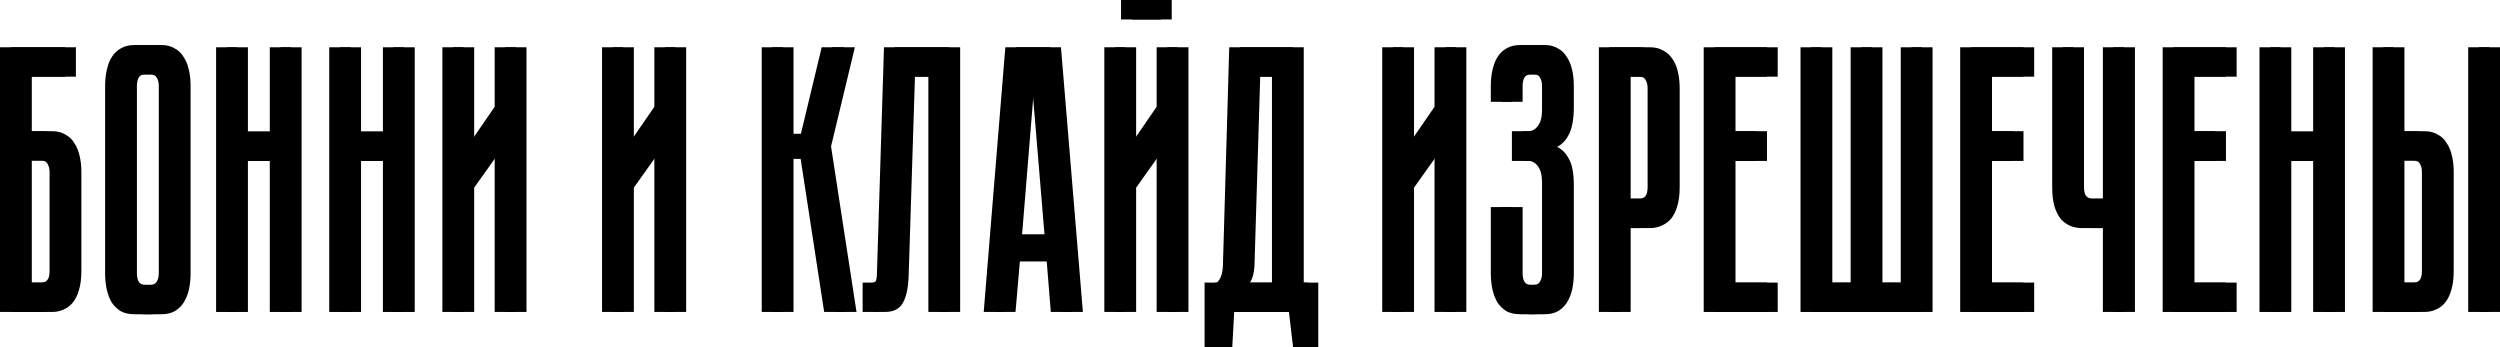 <?xml version="1.0" encoding="UTF-8"?> <svg xmlns="http://www.w3.org/2000/svg" width="1167" height="162" viewBox="0 0 1167 162" fill="none"> <path d="M19.305 61.24C21.776 61.24 23.864 61.774 25.569 62.842C27.359 63.791 28.765 65.156 29.788 66.936C30.896 68.598 31.706 70.615 32.217 72.989C32.728 75.244 32.984 77.677 32.984 80.288V126.574C32.984 130.015 32.601 132.982 31.834 135.475C31.152 137.848 30.172 139.807 28.893 141.349C27.7 142.774 26.251 143.842 24.546 144.554C22.927 145.266 21.18 145.622 19.305 145.622H0V22.075H30.427V35.782H9.844V61.24H19.305ZM23.14 80.288C23.14 78.864 22.842 77.618 22.245 76.549C21.734 75.481 20.754 74.947 19.305 74.947H9.844V131.914H19.305C20.413 131.914 21.308 131.558 21.989 130.846C22.756 130.015 23.14 128.591 23.14 126.574V80.288Z" fill="black"></path> <path d="M70.288 21.007C72.76 21.007 74.848 21.541 76.553 22.609C78.342 23.558 79.749 24.923 80.772 26.703C81.879 28.365 82.689 30.382 83.201 32.756C83.712 35.011 83.968 37.444 83.968 40.055V127.642C83.968 130.253 83.712 132.745 83.201 135.119C82.689 137.374 81.879 139.391 80.772 141.171C79.749 142.833 78.342 144.198 76.553 145.266C74.848 146.215 72.76 146.69 70.288 146.69H62.745C60.274 146.69 58.143 146.215 56.353 145.266C54.648 144.198 53.242 142.833 52.134 141.171C51.111 139.391 50.344 137.374 49.833 135.119C49.321 132.745 49.066 130.253 49.066 127.642V40.055C49.066 37.444 49.321 35.011 49.833 32.756C50.344 30.382 51.111 28.365 52.134 26.703C53.242 24.923 54.648 23.558 56.353 22.609C58.143 21.541 60.274 21.007 62.745 21.007H70.288ZM70.288 132.982C71.652 132.982 72.632 132.448 73.229 131.38C73.825 130.312 74.124 129.066 74.124 127.642V40.055C74.124 38.631 73.825 37.385 73.229 36.316C72.632 35.248 71.652 34.714 70.288 34.714H62.745C61.296 34.714 60.274 35.248 59.677 36.316C59.166 37.385 58.91 38.631 58.91 40.055V127.642C58.91 129.066 59.166 130.312 59.677 131.38C60.274 132.448 61.296 132.982 62.745 132.982H70.288Z" fill="black"></path> <path d="M125.936 61.418V22.075H135.78V145.622H125.936V75.125H110.722V145.622H100.878V22.075H110.722V61.418H125.936Z" fill="black"></path> <path d="M178.747 61.418V22.075H188.591V145.622H178.747V75.125H163.534V145.622H153.689V22.075H163.534V61.418H178.747Z" fill="black"></path> <path d="M230.919 145.622V67.114L216.345 87.587V145.622H206.501V22.075H216.345V71.031L230.919 49.846V22.075H240.763V145.622H230.919Z" fill="black"></path> <path d="M305.454 145.622V67.114L290.88 87.587V145.622H281.036V22.075H290.88V71.031L305.454 49.846V22.075H315.298V145.622H305.454Z" fill="black"></path> <path d="M355.571 22.075H365.415V62.486H373.853L383.569 22.075H394.052L382.93 68.36L394.819 145.622H384.72L373.725 74.057H365.415V145.622H355.571V22.075Z" fill="black"></path> <path d="M443.201 22.075V145.622H433.357V35.782H422.106L419.166 128.532C418.995 134.229 418.1 138.501 416.481 141.349C414.947 144.198 412.134 145.622 408.043 145.622H402.674V131.914H406.765C407.788 131.914 408.427 131.736 408.683 131.38C409.023 130.905 409.237 129.956 409.322 128.532L412.646 22.075H443.201Z" fill="black"></path> <path d="M490.518 145.622L488.6 121.945H471.085L469.04 145.622H459.196L469.295 22.075H490.262L500.49 145.622H490.518ZM472.108 109.484H487.577L481.441 35.782H478.117L472.108 109.484Z" fill="black"></path> <path d="M541.967 0V9.079H523.301V0H541.967ZM539.921 145.622V67.114L525.347 87.587V145.622H515.503V22.075H525.347V71.031L539.921 49.846V22.075H549.765V145.622H539.921Z" fill="black"></path> <path d="M610.37 131.914V162H603.594L601.677 145.622H571.121L570.227 162H562.3V131.914H568.053C569.843 130.253 570.781 127.523 570.866 123.725L573.806 22.075H603.594V131.914H610.37ZM593.75 131.914V35.782H583.267L580.582 124.259C580.412 127.345 579.73 129.897 578.536 131.914H593.75Z" fill="black"></path> <path d="M669.639 145.622V67.114L655.065 87.587V145.622H645.221V22.075H655.065V71.031L669.639 49.846V22.075H679.484V145.622H669.639Z" fill="black"></path> <path d="M715.982 21.007C718.453 21.007 720.541 21.541 722.246 22.609C724.036 23.558 725.442 24.923 726.465 26.703C727.573 28.365 728.383 30.382 728.894 32.756C729.405 35.011 729.661 37.444 729.661 40.055V49.846C729.661 55.306 728.937 59.519 727.488 62.486C726.124 65.334 724.249 67.352 721.862 68.538C724.249 69.725 726.124 71.683 727.488 74.413C728.937 77.024 729.661 81.059 729.661 86.519V127.642C729.661 130.253 729.405 132.745 728.894 135.119C728.383 137.374 727.573 139.391 726.465 141.171C725.442 142.833 724.036 144.198 722.246 145.266C720.541 146.215 718.453 146.69 715.982 146.69H709.589C707.118 146.69 704.987 146.215 703.197 145.266C701.492 144.198 700.086 142.833 698.978 141.171C697.955 139.391 697.188 137.374 696.677 135.119C696.165 132.745 695.91 130.253 695.91 127.642V96.666H705.754V127.642C705.754 129.066 706.01 130.312 706.521 131.38C707.118 132.448 708.14 132.982 709.589 132.982H715.982C717.43 132.982 718.411 132.448 718.922 131.38C719.519 130.312 719.817 129.066 719.817 127.642V84.916C719.817 81.712 719.178 79.279 717.899 77.618C716.706 75.956 715.214 75.125 713.425 75.125H705.754V61.24H713.425C715.214 61.24 716.706 60.409 717.899 58.747C719.178 57.086 719.817 54.653 719.817 51.448V40.055C719.817 38.631 719.519 37.385 718.922 36.316C718.411 35.248 717.43 34.714 715.982 34.714H709.589C708.14 34.714 707.118 35.248 706.521 36.316C706.01 37.385 705.754 38.631 705.754 40.055V47.532H695.91V40.055C695.91 37.444 696.165 35.011 696.677 32.756C697.188 30.382 697.955 28.365 698.978 26.703C700.086 24.923 701.492 23.558 703.197 22.609C704.987 21.541 707.118 21.007 709.589 21.007H715.982Z" fill="black"></path> <path d="M779.077 87.409C779.077 90.85 778.694 93.818 777.927 96.31C777.245 98.683 776.265 100.642 774.986 102.185C773.708 103.609 772.216 104.677 770.512 105.389C768.892 106.101 767.145 106.457 765.27 106.457H756.193V145.622H746.349V22.075H765.27C767.742 22.075 769.83 22.609 771.534 23.677C773.324 24.626 774.773 25.991 775.881 27.771C776.989 29.433 777.799 31.451 778.31 33.824C778.822 36.079 779.077 38.512 779.077 41.123V87.409ZM769.105 41.123C769.105 39.699 768.807 38.453 768.21 37.385C767.699 36.316 766.719 35.782 765.27 35.782H756.193V92.749H765.27C766.378 92.749 767.273 92.393 767.955 91.681C768.722 90.85 769.105 89.426 769.105 87.409V41.123Z" fill="black"></path> <path d="M795.29 22.075H824.822V35.782H805.134V61.24H819.836V75.125H805.134V131.914H824.822V145.622H795.29V22.075Z" fill="black"></path> <path d="M887.277 131.914V22.075H897.121V145.622H840.485V22.075H850.329V131.914H863.881V22.075H873.725V131.914H887.277Z" fill="black"></path> <path d="M915.02 22.075H944.553V35.782H924.864V61.24H939.567V75.125H924.864V131.914H944.553V145.622H915.02V22.075Z" fill="black"></path> <path d="M991.592 22.075V145.622H981.62V106.457H971.648C969.773 106.457 967.983 106.101 966.278 105.389C964.659 104.677 963.21 103.609 961.932 102.185C960.738 100.642 959.758 98.683 958.991 96.31C958.309 93.818 957.968 90.85 957.968 87.409V22.075H967.812V87.409C967.812 89.426 968.196 90.85 968.963 91.681C969.73 92.393 970.625 92.749 971.648 92.749H981.62V22.075H991.592Z" fill="black"></path> <path d="M1009.53 22.075H1039.06V35.782H1019.38V61.24H1034.08V75.125H1019.38V131.914H1039.06V145.622H1009.53V22.075Z" fill="black"></path> <path d="M1079.78 61.418V22.075H1089.63V145.622H1079.78V75.125H1064.57V145.622H1054.73V22.075H1064.57V61.418H1079.78Z" fill="black"></path> <path d="M1126.71 61.24C1129.19 61.24 1131.27 61.774 1132.98 62.842C1134.77 63.791 1136.18 65.156 1137.2 66.936C1138.31 68.598 1139.12 70.615 1139.63 72.989C1140.14 75.244 1140.39 77.677 1140.39 80.288V126.574C1140.39 130.015 1140.01 132.982 1139.24 135.475C1138.56 137.848 1137.58 139.807 1136.3 141.349C1135.11 142.774 1133.66 143.842 1131.96 144.554C1130.34 145.266 1128.59 145.622 1126.71 145.622H1107.54V22.075H1117.38V61.24H1126.71ZM1130.55 80.288C1130.55 78.745 1130.25 77.499 1129.66 76.549C1129.14 75.481 1128.16 74.947 1126.71 74.947H1117.38V131.914H1126.71C1127.82 131.914 1128.72 131.558 1129.4 130.846C1130.17 130.015 1130.55 128.591 1130.55 126.574V80.288ZM1162 22.075V145.622H1152.16V22.075H1162Z" fill="black"></path> <path d="M24.305 61.24C26.776 61.24 28.864 61.774 30.569 62.842C32.359 63.791 33.765 65.156 34.788 66.936C35.896 68.598 36.706 70.615 37.217 72.989C37.728 75.244 37.984 77.677 37.984 80.288V126.574C37.984 130.015 37.601 132.982 36.834 135.475C36.152 137.848 35.172 139.807 33.893 141.349C32.7 142.774 31.251 143.842 29.546 144.554C27.927 145.266 26.18 145.622 24.305 145.622H5V22.075H35.427V35.782H14.844V61.24H24.305ZM28.14 80.288C28.14 78.864 27.842 77.618 27.245 76.549C26.734 75.481 25.754 74.947 24.305 74.947H14.844V131.914H24.305C25.413 131.914 26.308 131.558 26.989 130.846C27.756 130.015 28.14 128.591 28.14 126.574V80.288Z" fill="black"></path> <path d="M75.288 21.007C77.76 21.007 79.848 21.541 81.553 22.609C83.342 23.558 84.749 24.923 85.772 26.703C86.879 28.365 87.689 30.382 88.201 32.756C88.712 35.011 88.968 37.444 88.968 40.055V127.642C88.968 130.253 88.712 132.745 88.201 135.119C87.689 137.374 86.879 139.391 85.772 141.171C84.749 142.833 83.342 144.198 81.553 145.266C79.848 146.215 77.76 146.69 75.288 146.69H67.745C65.274 146.69 63.143 146.215 61.353 145.266C59.648 144.198 58.242 142.833 57.134 141.171C56.111 139.391 55.344 137.374 54.833 135.119C54.321 132.745 54.066 130.253 54.066 127.642V40.055C54.066 37.444 54.321 35.011 54.833 32.756C55.344 30.382 56.111 28.365 57.134 26.703C58.242 24.923 59.648 23.558 61.353 22.609C63.143 21.541 65.274 21.007 67.745 21.007H75.288ZM75.288 132.982C76.652 132.982 77.632 132.448 78.229 131.38C78.825 130.312 79.124 129.066 79.124 127.642V40.055C79.124 38.631 78.825 37.385 78.229 36.316C77.632 35.248 76.652 34.714 75.288 34.714H67.745C66.296 34.714 65.274 35.248 64.677 36.316C64.166 37.385 63.91 38.631 63.91 40.055V127.642C63.91 129.066 64.166 130.312 64.677 131.38C65.274 132.448 66.296 132.982 67.745 132.982H75.288Z" fill="black"></path> <path d="M130.936 61.418V22.075H140.78V145.622H130.936V75.125H115.722V145.622H105.878V22.075H115.722V61.418H130.936Z" fill="black"></path> <path d="M183.747 61.418V22.075H193.591V145.622H183.747V75.125H168.534V145.622H158.689V22.075H168.534V61.418H183.747Z" fill="black"></path> <path d="M235.919 145.622V67.114L221.345 87.587V145.622H211.501V22.075H221.345V71.031L235.919 49.846V22.075H245.763V145.622H235.919Z" fill="black"></path> <path d="M310.454 145.622V67.114L295.88 87.587V145.622H286.036V22.075H295.88V71.031L310.454 49.846V22.075H320.298V145.622H310.454Z" fill="black"></path> <path d="M360.571 22.075H370.415V62.486H378.853L388.569 22.075H399.052L387.93 68.36L399.819 145.622H389.72L378.725 74.057H370.415V145.622H360.571V22.075Z" fill="black"></path> <path d="M448.201 22.075V145.622H438.357V35.782H427.106L424.166 128.532C423.995 134.229 423.101 138.501 421.481 141.349C419.947 144.198 417.134 145.622 413.043 145.622H407.674V131.914H411.765C412.788 131.914 413.427 131.736 413.683 131.38C414.023 130.905 414.237 129.956 414.322 128.532L417.646 22.075H448.201Z" fill="black"></path> <path d="M495.518 145.622L493.6 121.945H476.085L474.04 145.622H464.196L474.295 22.075H495.262L505.49 145.622H495.518ZM477.108 109.484H492.577L486.441 35.782H483.117L477.108 109.484Z" fill="black"></path> <path d="M546.967 0V9.079H528.301V0H546.967ZM544.921 145.622V67.114L530.347 87.587V145.622H520.503V22.075H530.347V71.031L544.921 49.846V22.075H554.765V145.622H544.921Z" fill="black"></path> <path d="M615.37 131.914V162H608.594L606.677 145.622H576.121L575.227 162H567.3V131.914H573.053C574.843 130.253 575.78 127.523 575.866 123.725L578.806 22.075H608.594V131.914H615.37ZM598.75 131.914V35.782H588.267L585.582 124.259C585.412 127.345 584.73 129.897 583.536 131.914H598.75Z" fill="black"></path> <path d="M674.639 145.622V67.114L660.065 87.587V145.622H650.221V22.075H660.065V71.031L674.639 49.846V22.075H684.484V145.622H674.639Z" fill="black"></path> <path d="M720.982 21.007C723.453 21.007 725.541 21.541 727.246 22.609C729.036 23.558 730.442 24.923 731.465 26.703C732.573 28.365 733.383 30.382 733.894 32.756C734.405 35.011 734.661 37.444 734.661 40.055V49.846C734.661 55.306 733.937 59.519 732.488 62.486C731.124 65.334 729.249 67.352 726.862 68.538C729.249 69.725 731.124 71.683 732.488 74.413C733.937 77.024 734.661 81.059 734.661 86.519V127.642C734.661 130.253 734.405 132.745 733.894 135.119C733.383 137.374 732.573 139.391 731.465 141.171C730.442 142.833 729.036 144.198 727.246 145.266C725.541 146.215 723.453 146.69 720.982 146.69H714.589C712.118 146.69 709.987 146.215 708.197 145.266C706.492 144.198 705.086 142.833 703.978 141.171C702.955 139.391 702.188 137.374 701.677 135.119C701.165 132.745 700.91 130.253 700.91 127.642V96.666H710.754V127.642C710.754 129.066 711.01 130.312 711.521 131.38C712.118 132.448 713.14 132.982 714.589 132.982H720.982C722.43 132.982 723.411 132.448 723.922 131.38C724.519 130.312 724.817 129.066 724.817 127.642V84.916C724.817 81.712 724.178 79.279 722.899 77.618C721.706 75.956 720.214 75.125 718.425 75.125H710.754V61.24H718.425C720.214 61.24 721.706 60.409 722.899 58.747C724.178 57.086 724.817 54.653 724.817 51.448V40.055C724.817 38.631 724.519 37.385 723.922 36.316C723.411 35.248 722.43 34.714 720.982 34.714H714.589C713.14 34.714 712.118 35.248 711.521 36.316C711.01 37.385 710.754 38.631 710.754 40.055V47.532H700.91V40.055C700.91 37.444 701.165 35.011 701.677 32.756C702.188 30.382 702.955 28.365 703.978 26.703C705.086 24.923 706.492 23.558 708.197 22.609C709.987 21.541 712.118 21.007 714.589 21.007H720.982Z" fill="black"></path> <path d="M784.077 87.409C784.077 90.85 783.694 93.818 782.927 96.31C782.245 98.683 781.265 100.642 779.986 102.185C778.708 103.609 777.216 104.677 775.512 105.389C773.892 106.101 772.145 106.457 770.27 106.457H761.193V145.622H751.349V22.075H770.27C772.742 22.075 774.83 22.609 776.534 23.677C778.324 24.626 779.773 25.991 780.881 27.771C781.989 29.433 782.799 31.451 783.31 33.824C783.822 36.079 784.077 38.512 784.077 41.123V87.409ZM774.105 41.123C774.105 39.699 773.807 38.453 773.21 37.385C772.699 36.316 771.719 35.782 770.27 35.782H761.193V92.749H770.27C771.378 92.749 772.273 92.393 772.955 91.681C773.722 90.85 774.105 89.426 774.105 87.409V41.123Z" fill="black"></path> <path d="M800.29 22.075H829.822V35.782H810.134V61.24H824.836V75.125H810.134V131.914H829.822V145.622H800.29V22.075Z" fill="black"></path> <path d="M892.277 131.914V22.075H902.121V145.622H845.485V22.075H855.329V131.914H868.881V22.075H878.725V131.914H892.277Z" fill="black"></path> <path d="M920.02 22.075H949.553V35.782H929.864V61.24H944.567V75.125H929.864V131.914H949.553V145.622H920.02V22.075Z" fill="black"></path> <path d="M996.592 22.075V145.622H986.62V106.457H976.648C974.773 106.457 972.983 106.101 971.278 105.389C969.659 104.677 968.21 103.609 966.932 102.185C965.738 100.642 964.758 98.683 963.991 96.31C963.309 93.818 962.968 90.85 962.968 87.409V22.075H972.812V87.409C972.812 89.426 973.196 90.85 973.963 91.681C974.73 92.393 975.625 92.749 976.648 92.749H986.62V22.075H996.592Z" fill="black"></path> <path d="M1014.53 22.075H1044.06V35.782H1024.38V61.24H1039.08V75.125H1024.38V131.914H1044.06V145.622H1014.53V22.075Z" fill="black"></path> <path d="M1084.78 61.418V22.075H1094.63V145.622H1084.78V75.125H1069.57V145.622H1059.73V22.075H1069.57V61.418H1084.78Z" fill="black"></path> <path d="M1131.71 61.24C1134.19 61.24 1136.27 61.774 1137.98 62.842C1139.77 63.791 1141.18 65.156 1142.2 66.936C1143.31 68.598 1144.12 70.615 1144.63 72.989C1145.14 75.244 1145.39 77.677 1145.39 80.288V126.574C1145.39 130.015 1145.01 132.982 1144.24 135.475C1143.56 137.848 1142.58 139.807 1141.3 141.349C1140.11 142.774 1138.66 143.842 1136.96 144.554C1135.34 145.266 1133.59 145.622 1131.71 145.622H1112.54V22.075H1122.38V61.24H1131.71ZM1135.55 80.288C1135.55 78.745 1135.25 77.499 1134.66 76.549C1134.14 75.481 1133.16 74.947 1131.71 74.947H1122.38V131.914H1131.71C1132.82 131.914 1133.72 131.558 1134.4 130.846C1135.17 130.015 1135.55 128.591 1135.55 126.574V80.288ZM1167 22.075V145.622H1157.16V22.075H1167Z" fill="black"></path> </svg> 